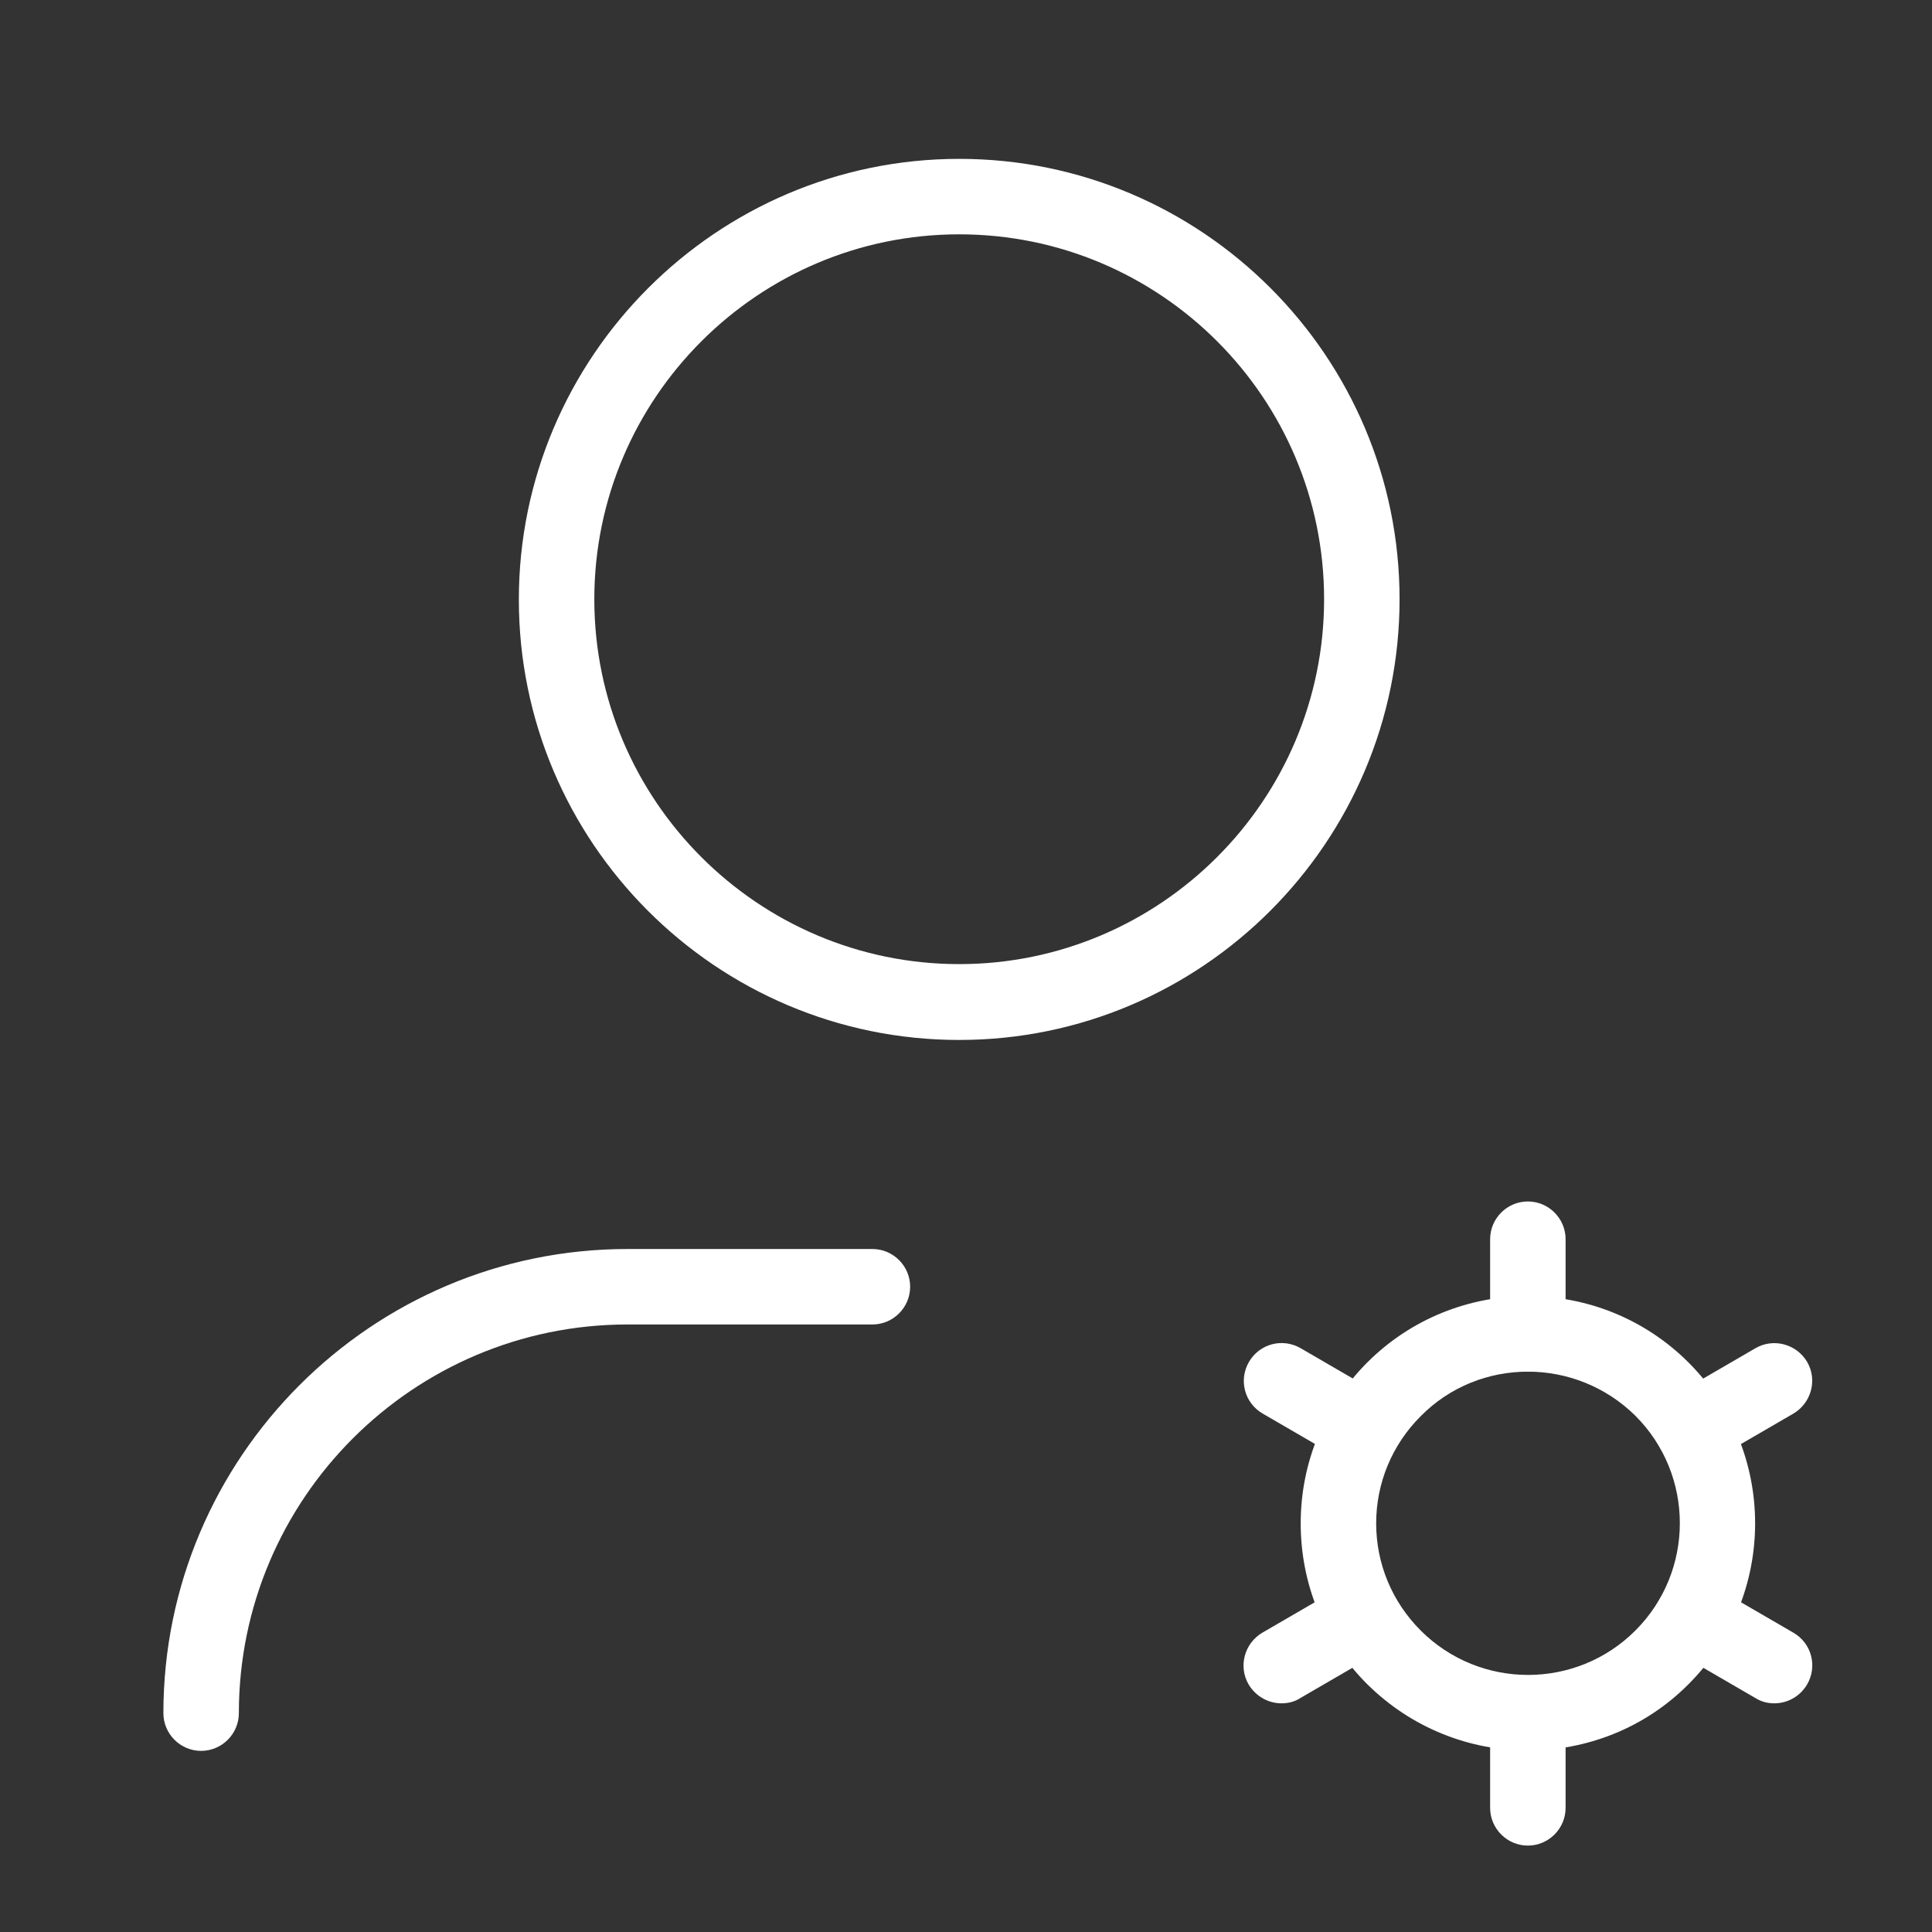 <?xml version="1.0" encoding="utf-8"?>
<!-- Generator: Adobe Illustrator 24.3.0, SVG Export Plug-In . SVG Version: 6.00 Build 0)  -->
<svg version="1.1" id="Layer_1" xmlns="http://www.w3.org/2000/svg" xmlns:xlink="http://www.w3.org/1999/xlink" x="0px" y="0px"
	 viewBox="0 0 512 512" style="enable-background:new 0 0 512 512;" xml:space="preserve">
<rect x="0" y="0" width="512" height="512" fill="#333333" stroke="none"/>
<style type="text/css">
	.st0{fill:#FFFFFF;}
	.st1{fill:#448AFF;}
	.st2{fill:none;}
	.st3{fill:#1DA1F2;}
	.st4{fill:#020202;}
	.st5{fill-rule:evenodd;clip-rule:evenodd;fill:none;}
	.st6{fill:#2AD348;}
	.st7{fill:#050505;}
	.st8{fill:#03363D;}
</style>
<g>
	<path class="st0" d="M404.9,363.5c-5.5,0-10-4.5-10-10v-25.1c0-5.5,4.5-10,10-10s10,4.5,10,10v25.1
		C414.9,359,410.4,363.5,404.9,363.5z"/>
	<path class="st0" d="M404.9,489.1c-5.5,0-10-4.5-10-10V454c0-5.5,4.5-10,10-10s10,4.5,10,10v25.1
		C414.9,484.6,410.4,489.1,404.9,489.1z"/>
	<path class="st0" d="M361.3,388.6c-1.7,0-3.4-0.4-5-1.4l-21.7-12.6c-4.8-2.8-6.4-8.9-3.6-13.7c2.8-4.8,8.9-6.4,13.7-3.6l21.7,12.6
		c4.8,2.8,6.4,8.9,3.6,13.7C368.1,386.8,364.7,388.6,361.3,388.6z"/>
	<path class="st0" d="M470.2,451.4c-1.7,0-3.4-0.4-5-1.4l-21.7-12.6c-4.8-2.8-6.4-8.9-3.6-13.7c2.8-4.8,8.9-6.4,13.7-3.6l21.7,12.6
		c4.8,2.8,6.4,8.9,3.6,13.7C477,449.6,473.7,451.4,470.2,451.4z"/>
	<path class="st0" d="M339.6,451.4c-3.4,0-6.8-1.8-8.7-5c-2.8-4.8-1.1-10.9,3.6-13.7l21.7-12.6c4.8-2.8,10.9-1.1,13.7,3.6
		c2.8,4.8,1.1,10.9-3.6,13.7l-21.7,12.6C343.1,451,341.3,451.4,339.6,451.4z"/>
	<path class="st0" d="M448.6,388.6c-3.4,0-6.8-1.8-8.7-5c-2.8-4.8-1.1-10.9,3.6-13.7l21.7-12.6c4.8-2.8,10.9-1.1,13.7,3.6
		c2.8,4.8,1.1,10.9-3.6,13.7l-21.7,12.6C452,388.2,450.3,388.6,448.6,388.6z"/>
	<path class="st0" d="M404.9,463.9c-15.4,0-30.8-5.9-42.6-17.6c-11.4-11.4-17.6-26.5-17.6-42.6c0-16.1,6.3-31.2,17.6-42.6
		c23.5-23.5,61.7-23.5,85.2,0c0,0,0,0,0,0c23.5,23.5,23.5,61.7,0,85.2C435.8,458.1,420.3,463.9,404.9,463.9z M404.9,363.5
		c-10.3,0-20.6,3.9-28.4,11.8c-7.6,7.6-11.8,17.7-11.8,28.4s4.2,20.8,11.8,28.4c15.7,15.7,41.2,15.7,56.9,0
		c15.7-15.7,15.7-41.2,0-56.9C425.5,367.4,415.2,363.5,404.9,363.5z"/>
	<path class="st0" d="M254.2,275.6c-64.4,0-116.7-52.4-116.7-116.7S189.9,42.1,254.2,42.1c64.4,0,116.7,52.4,116.7,116.7
		S318.6,275.6,254.2,275.6z M254.2,62.1c-53.3,0-96.7,43.4-96.7,96.7s43.4,96.7,96.7,96.7c53.3,0,96.7-43.4,96.7-96.7
		S307.6,62.1,254.2,62.1z"/>
	<path class="st0" d="M53.3,464c-5.5,0-10-4.5-10-10c0-67.8,55.2-123,123-123h64.9c5.5,0,10,4.5,10,10s-4.5,10-10,10h-64.9
		c-56.8,0-103,46.2-103,103C63.3,459.5,58.8,464,53.3,464z"/>
</g>
</svg>
